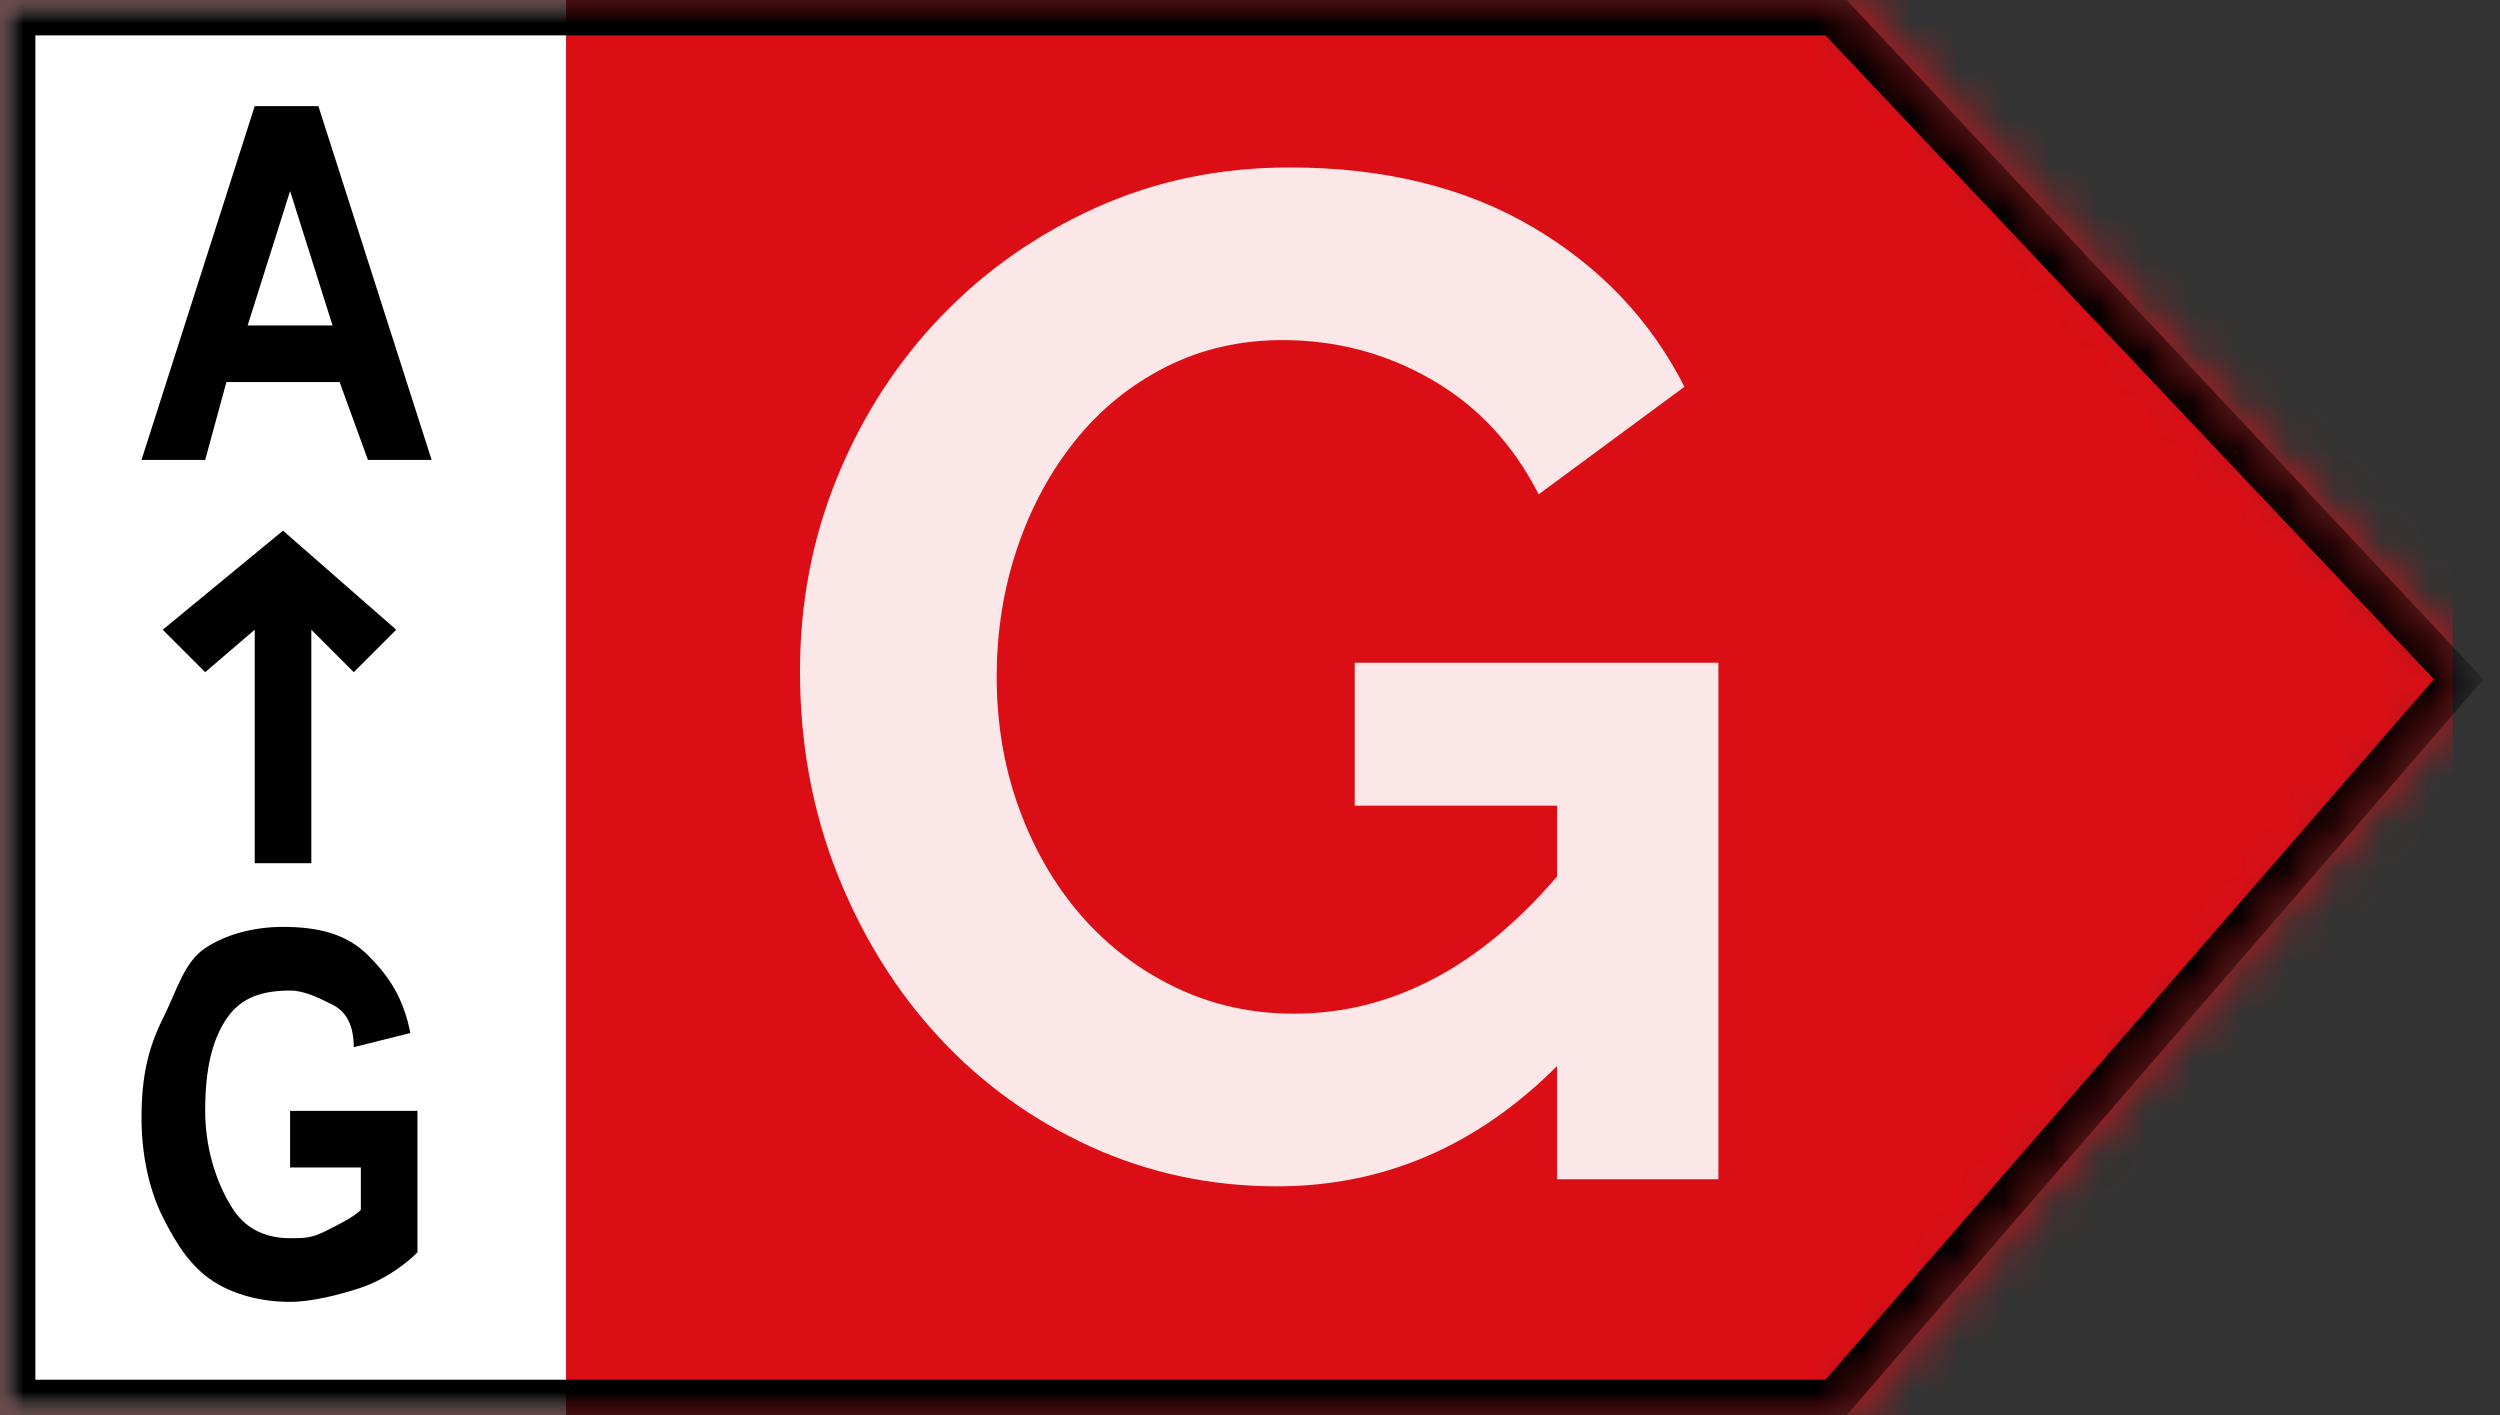 <?xml version="1.0" encoding="UTF-8"?>
<svg width="53px" height="30px" viewBox="0 0 53 30" version="1.1" xmlns="http://www.w3.org/2000/svg" xmlns:xlink="http://www.w3.org/1999/xlink">
    <rect x="0" y="0" width="53" height="30" fill="#333333" stroke="none"/>
    <title>G_big</title>
    <defs>
        <polygon id="path-1" points="39.15 0 0 0 0 30 39.15 30 52.5 14.4"></polygon>
    </defs>
    <g id="Design-Tokens" stroke="none" stroke-width="1" fill="none" fill-rule="evenodd">
        <g id="3.-Icon-set" transform="translate(-461, -1152)">
            <g id="G_big" transform="translate(461, 1152)">
                <mask id="mask-2" fill="white">
                    <use xlink:href="#path-1"></use>
                </mask>
                <g id="Mask" fill-rule="nonzero"></g>
                <g id="🎨-label_color" mask="url(#mask-2)" fill="#DB0E15">
                    <rect id="color" x="0" y="0" width="52" height="30"></rect>
                </g>
                <path d="M27.07,25.15 C29.33,25.15 31.31,24.3 33.01,22.6 L33.01,22.6 L33.01,25 L36.43,25 L36.43,14.05 L28.72,14.05 L28.72,17.08 L33.01,17.08 L33.01,18.58 C31.35,20.52 29.49,21.49 27.43,21.49 C26.53,21.49 25.695,21.305 24.925,20.935 C24.155,20.565 23.49,20.06 22.93,19.42 C22.37,18.78 21.93,18.025 21.61,17.155 C21.29,16.285 21.13,15.35 21.13,14.35 C21.13,13.39 21.275,12.48 21.565,11.62 C21.855,10.76 22.265,10 22.795,9.34 C23.325,8.68 23.965,8.16 24.715,7.78 C25.465,7.4 26.29,7.21 27.19,7.21 C28.33,7.21 29.385,7.49 30.355,8.05 C31.325,8.61 32.08,9.42 32.62,10.48 L32.62,10.48 L35.71,8.2 C34.99,6.78 33.915,5.65 32.485,4.81 C31.055,3.97 29.34,3.55 27.34,3.55 C25.86,3.55 24.49,3.835 23.23,4.405 C21.97,4.975 20.875,5.745 19.945,6.715 C19.015,7.685 18.285,8.815 17.755,10.105 C17.225,11.395 16.96,12.77 16.96,14.23 C16.96,15.77 17.225,17.205 17.755,18.535 C18.285,19.865 19.005,21.02 19.915,22 C20.825,22.98 21.895,23.75 23.125,24.31 C24.355,24.87 25.67,25.15 27.07,25.15 Z" id="G" fill-opacity="0.9" fill="#FFFFFF" fill-rule="nonzero" mask="url(#mask-2)"></path>
                <polygon id="Path" fill="#FFFFFF" fill-rule="nonzero" mask="url(#mask-2)" points="0 0 12 0 12 30 0 30"></polygon>
                <path d="M6.15,24.75 L7.65,24.75 L7.65,25.65 C7.5,25.8 7.2,25.95 6.9,26.1 C6.6,26.25 6.45,26.25 6.15,26.25 C5.7,26.25 5.25,26.1 4.95,25.65 C4.65,25.2 4.35,24.45 4.35,23.55 C4.35,22.65 4.5,22.05 4.8,21.6 C5.1,21.15 5.55,21 6.15,21 C6.45,21 6.75,21.15 7.05,21.3 C7.35,21.45 7.5,21.75 7.5,22.2 L8.7,21.9 C8.55,21.15 8.25,20.7 7.8,20.25 C7.35,19.8 6.75,19.65 6,19.65 C5.4,19.65 4.8,19.8 4.35,20.1 C3.9,20.4 3.75,21 3.45,21.6 C3.15,22.2 3,22.8 3,23.7 C3,24.45 3.15,25.2 3.45,25.8 C3.75,26.4 4.05,26.85 4.5,27.15 C4.95,27.45 5.55,27.6 6.15,27.6 C6.6,27.6 7.2,27.45 7.65,27.3 C8.1,27.15 8.55,26.85 8.85,26.55 L8.85,23.55 L6.15,23.55 L6.15,24.75 L6.15,24.75 Z M4.8,8.1 L7.2,8.1 L7.8,9.75 L9.15,9.75 L6.75,2.25 L5.4,2.25 L3,9.75 L4.35,9.75 L4.8,8.1 Z M6.15,4.05 L7.05,6.9 L5.25,6.9 L6.15,4.05 L6.15,4.05 Z M8.4,13.35 L6,11.25 L3.45,13.35 L4.35,14.25 L5.4,13.35 L5.4,18.3 L6.6,18.3 L6.6,13.35 L7.5,14.25 L8.4,13.35 Z" id="Shape" fill="#000000" fill-rule="nonzero" mask="url(#mask-2)"></path>
                <path d="M39.15,30 L0,30 L0,0 L39.15,0 L52.65,14.4 L39.15,30 Z M0.75,29.25 L38.7,29.25 L51.6,14.4 L38.7,0.75 L0.75,0.75 L0.75,29.25 Z" id="Shape" fill="#000000" fill-rule="nonzero" mask="url(#mask-2)"></path>
            </g>
        </g>
    </g>
</svg>